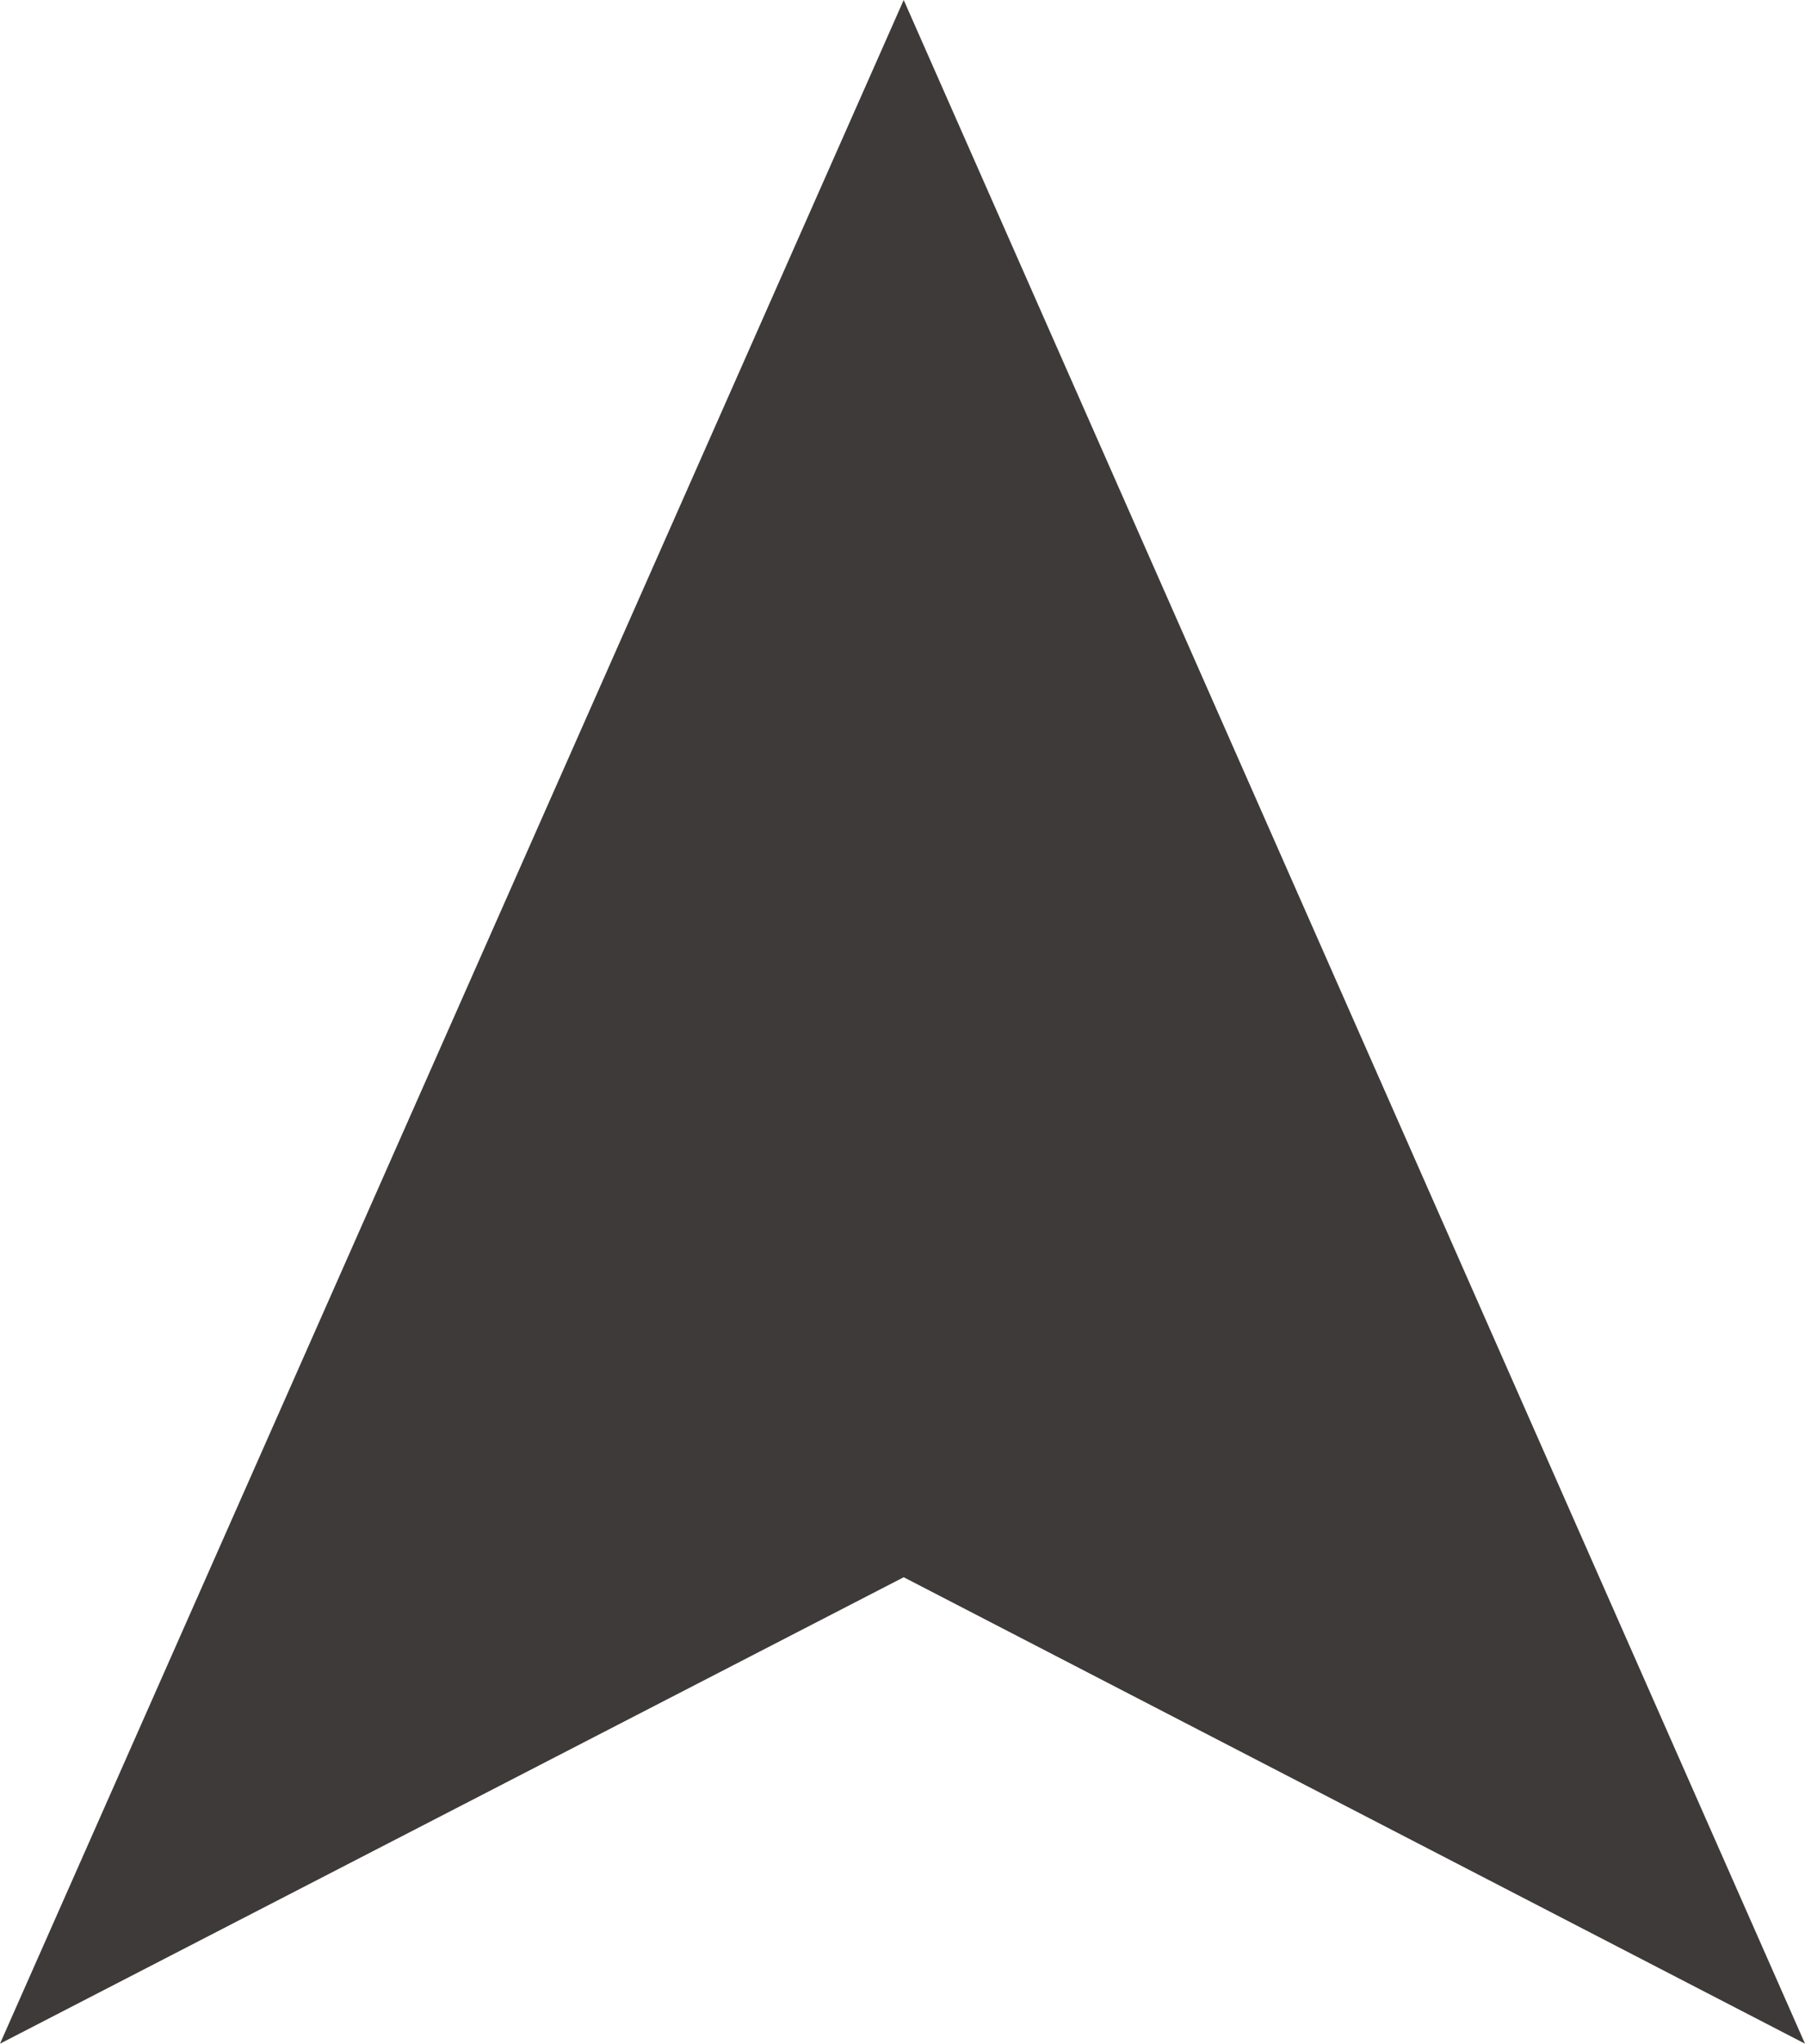 <svg xmlns="http://www.w3.org/2000/svg" viewBox="0 0 7.51 8.5"><g id="レイヤー_2" data-name="レイヤー 2"><g id="レイヤー_1-2" data-name="レイヤー 1"><polyline points="3.76 6.56 7.51 8.5 3.76 0 0 8.5 3.76 6.56" fill="#3e3a39"/></g></g></svg>
